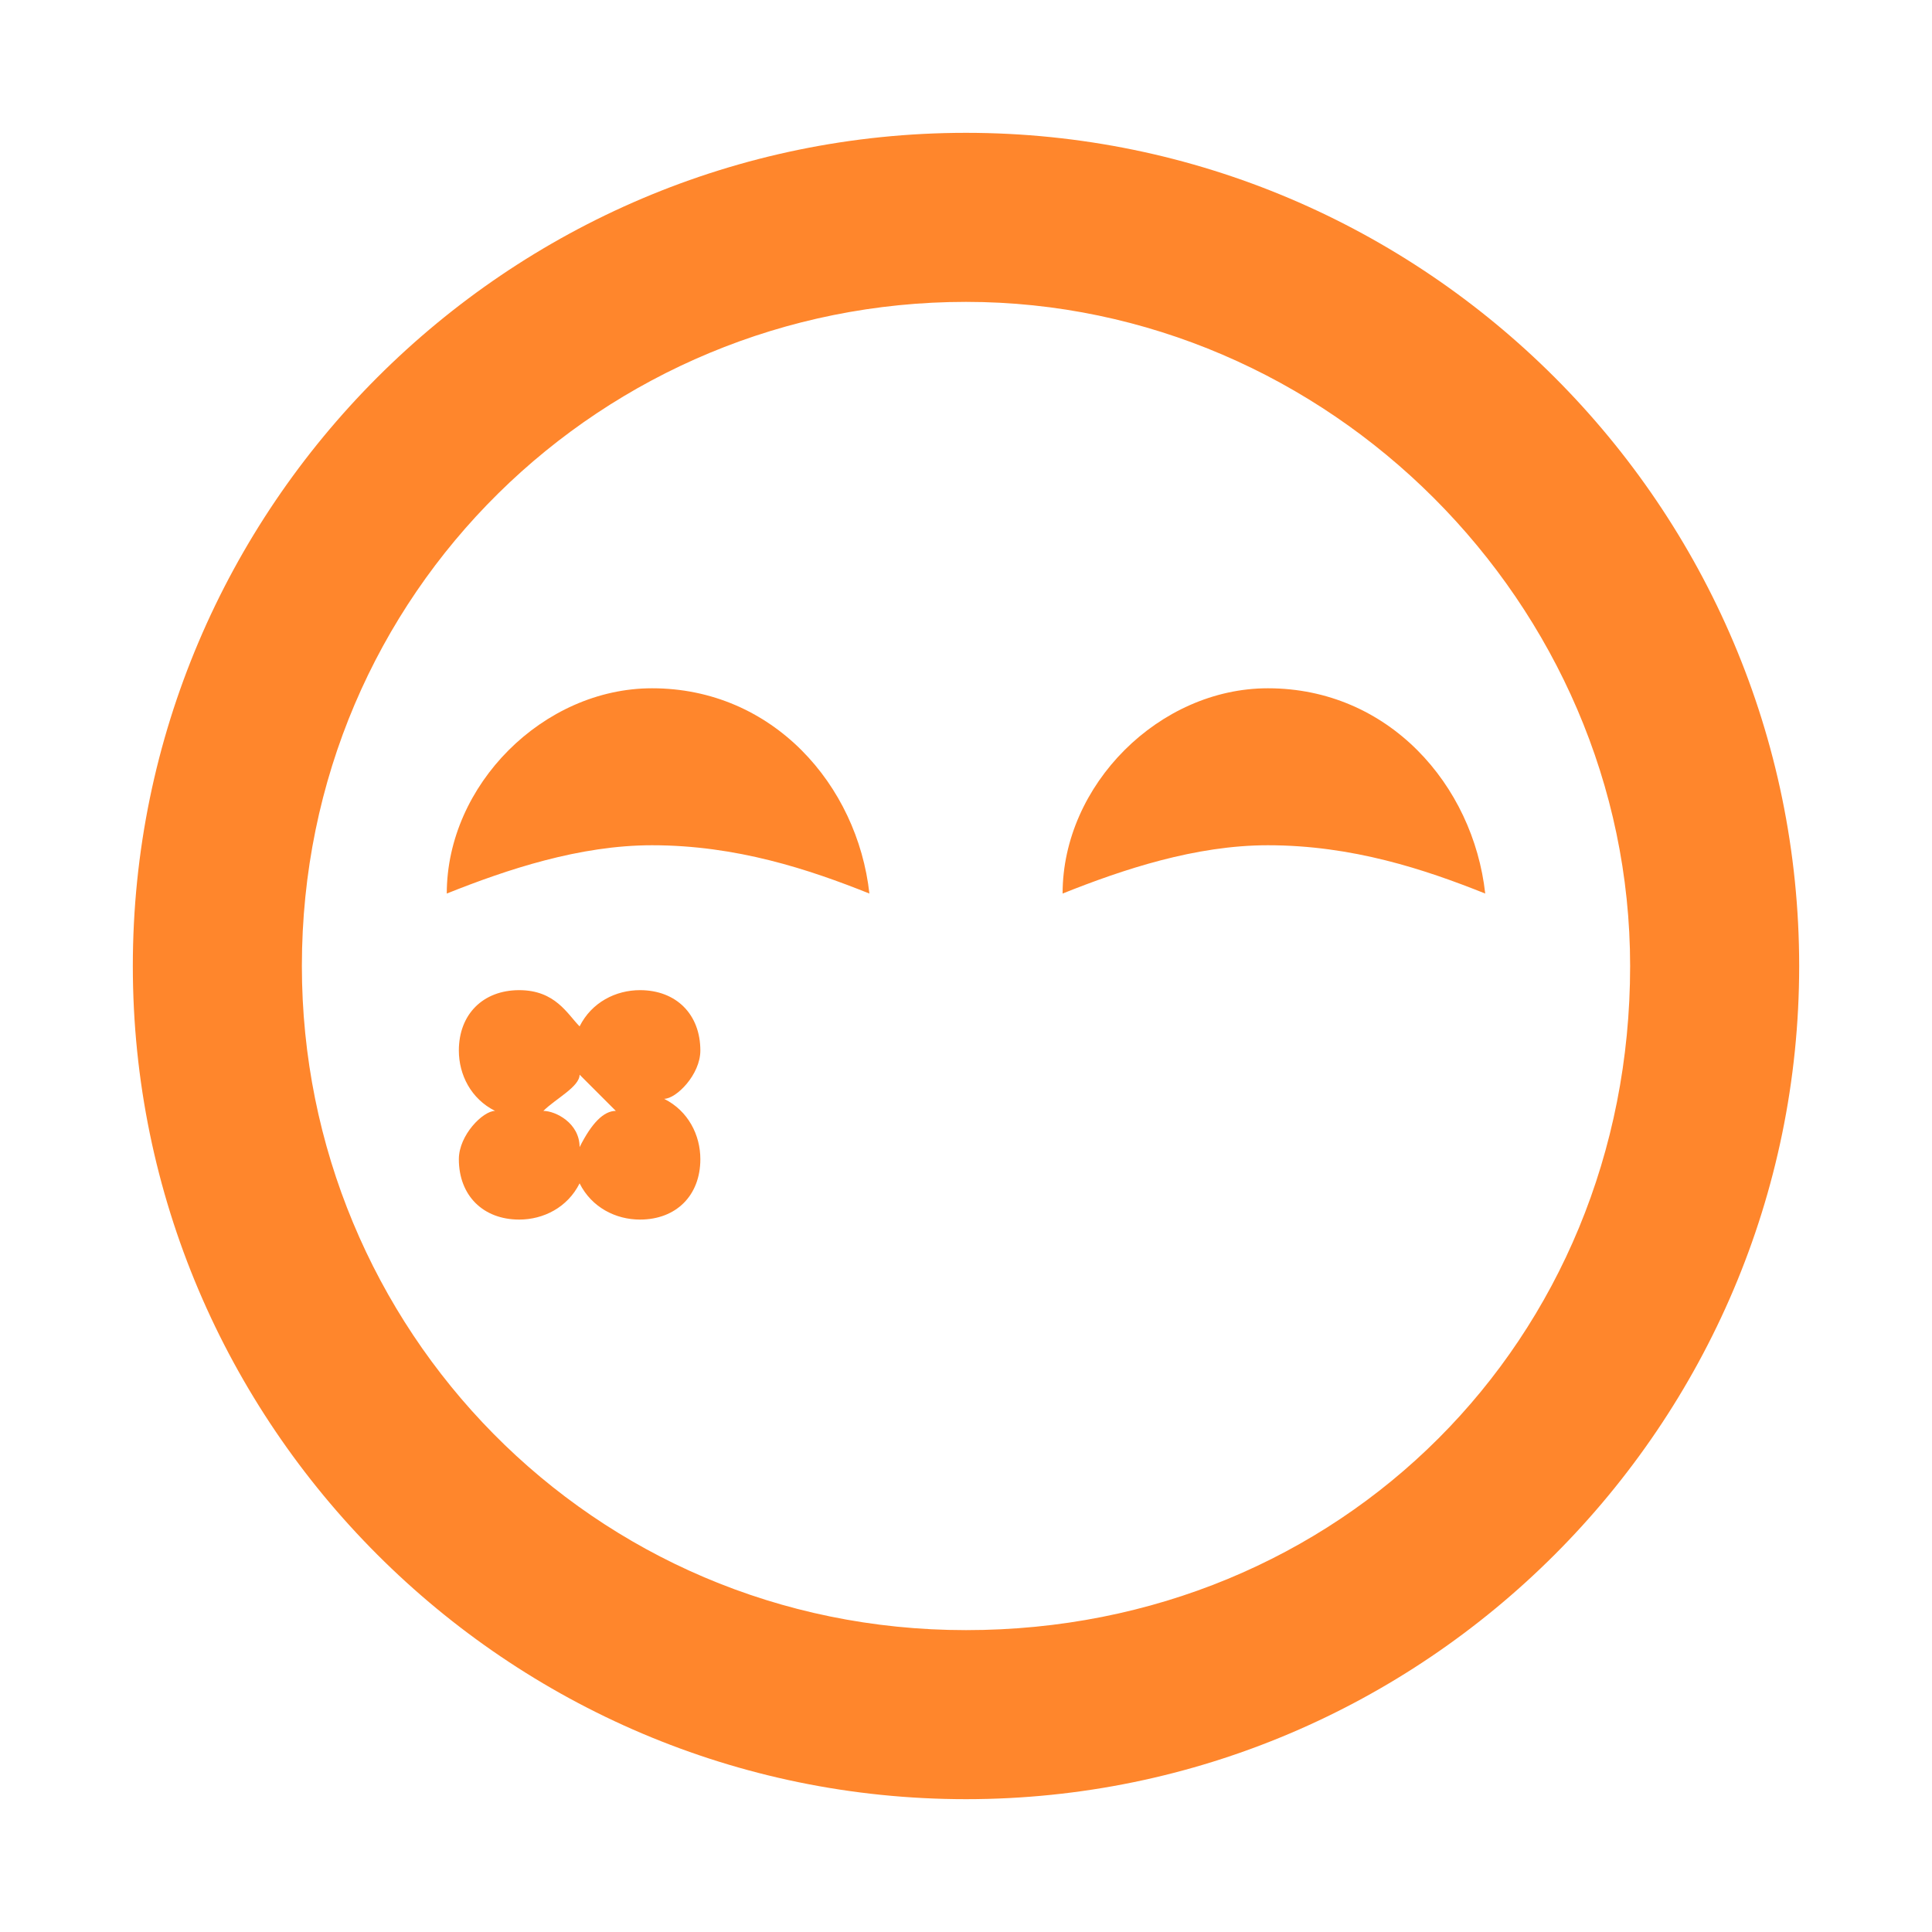 <svg class="icon" viewBox="0 0 1024 1024" version="1.1" xmlns="http://www.w3.org/2000/svg" width="100" height="100"><path d="M307.2 608c0-12.8-12.8-19.2-19.2-19.2 6.4-6.4 19.2-12.8 19.2-19.2l19.2 19.2c-6.4 0-12.8 6.4-19.2 19.2m64-51.2c0-19.2-12.8-32-32-32-12.8 0-25.6 6.4-32 19.2-6.4-6.4-12.8-19.2-32-19.2s-32 12.8-32 32c0 12.8 6.4 25.6 19.2 32-6.4 0-19.2 12.8-19.2 25.6 0 19.2 12.8 32 32 32 12.8 0 25.6-6.4 32-19.2 6.4 12.8 19.2 19.2 32 19.2 19.2 0 32-12.8 32-32 0-12.8-6.4-25.6-19.2-32 6.4 0 19.2-12.8 19.2-25.6m89.6-83.2C428.8 460.8 390.4 448 345.6 448c-38.4 0-76.8 12.8-108.8 25.6 0-57.6 51.2-108.8 108.8-108.8 64 0 108.8 51.2 115.2 108.8m326.4 0c-32-12.8-70.4-25.6-115.2-25.6-38.4 0-76.8 12.8-108.8 25.6 0-57.6 51.2-108.8 108.8-108.8 64 0 108.8 51.2 115.2 108.8M512 864C313.6 864 160 704 160 512 160 313.6 320 160 512 160S864 320 864 512c0 198.4-153.6 352-352 352M512 70.4C268.8 70.4 70.4 268.8 70.4 512s198.4 441.6 441.6 441.6c243.2 0 441.6-198.4 441.6-441.6S755.2 70.4 512 70.4" fill="#FF862C"/></svg>
